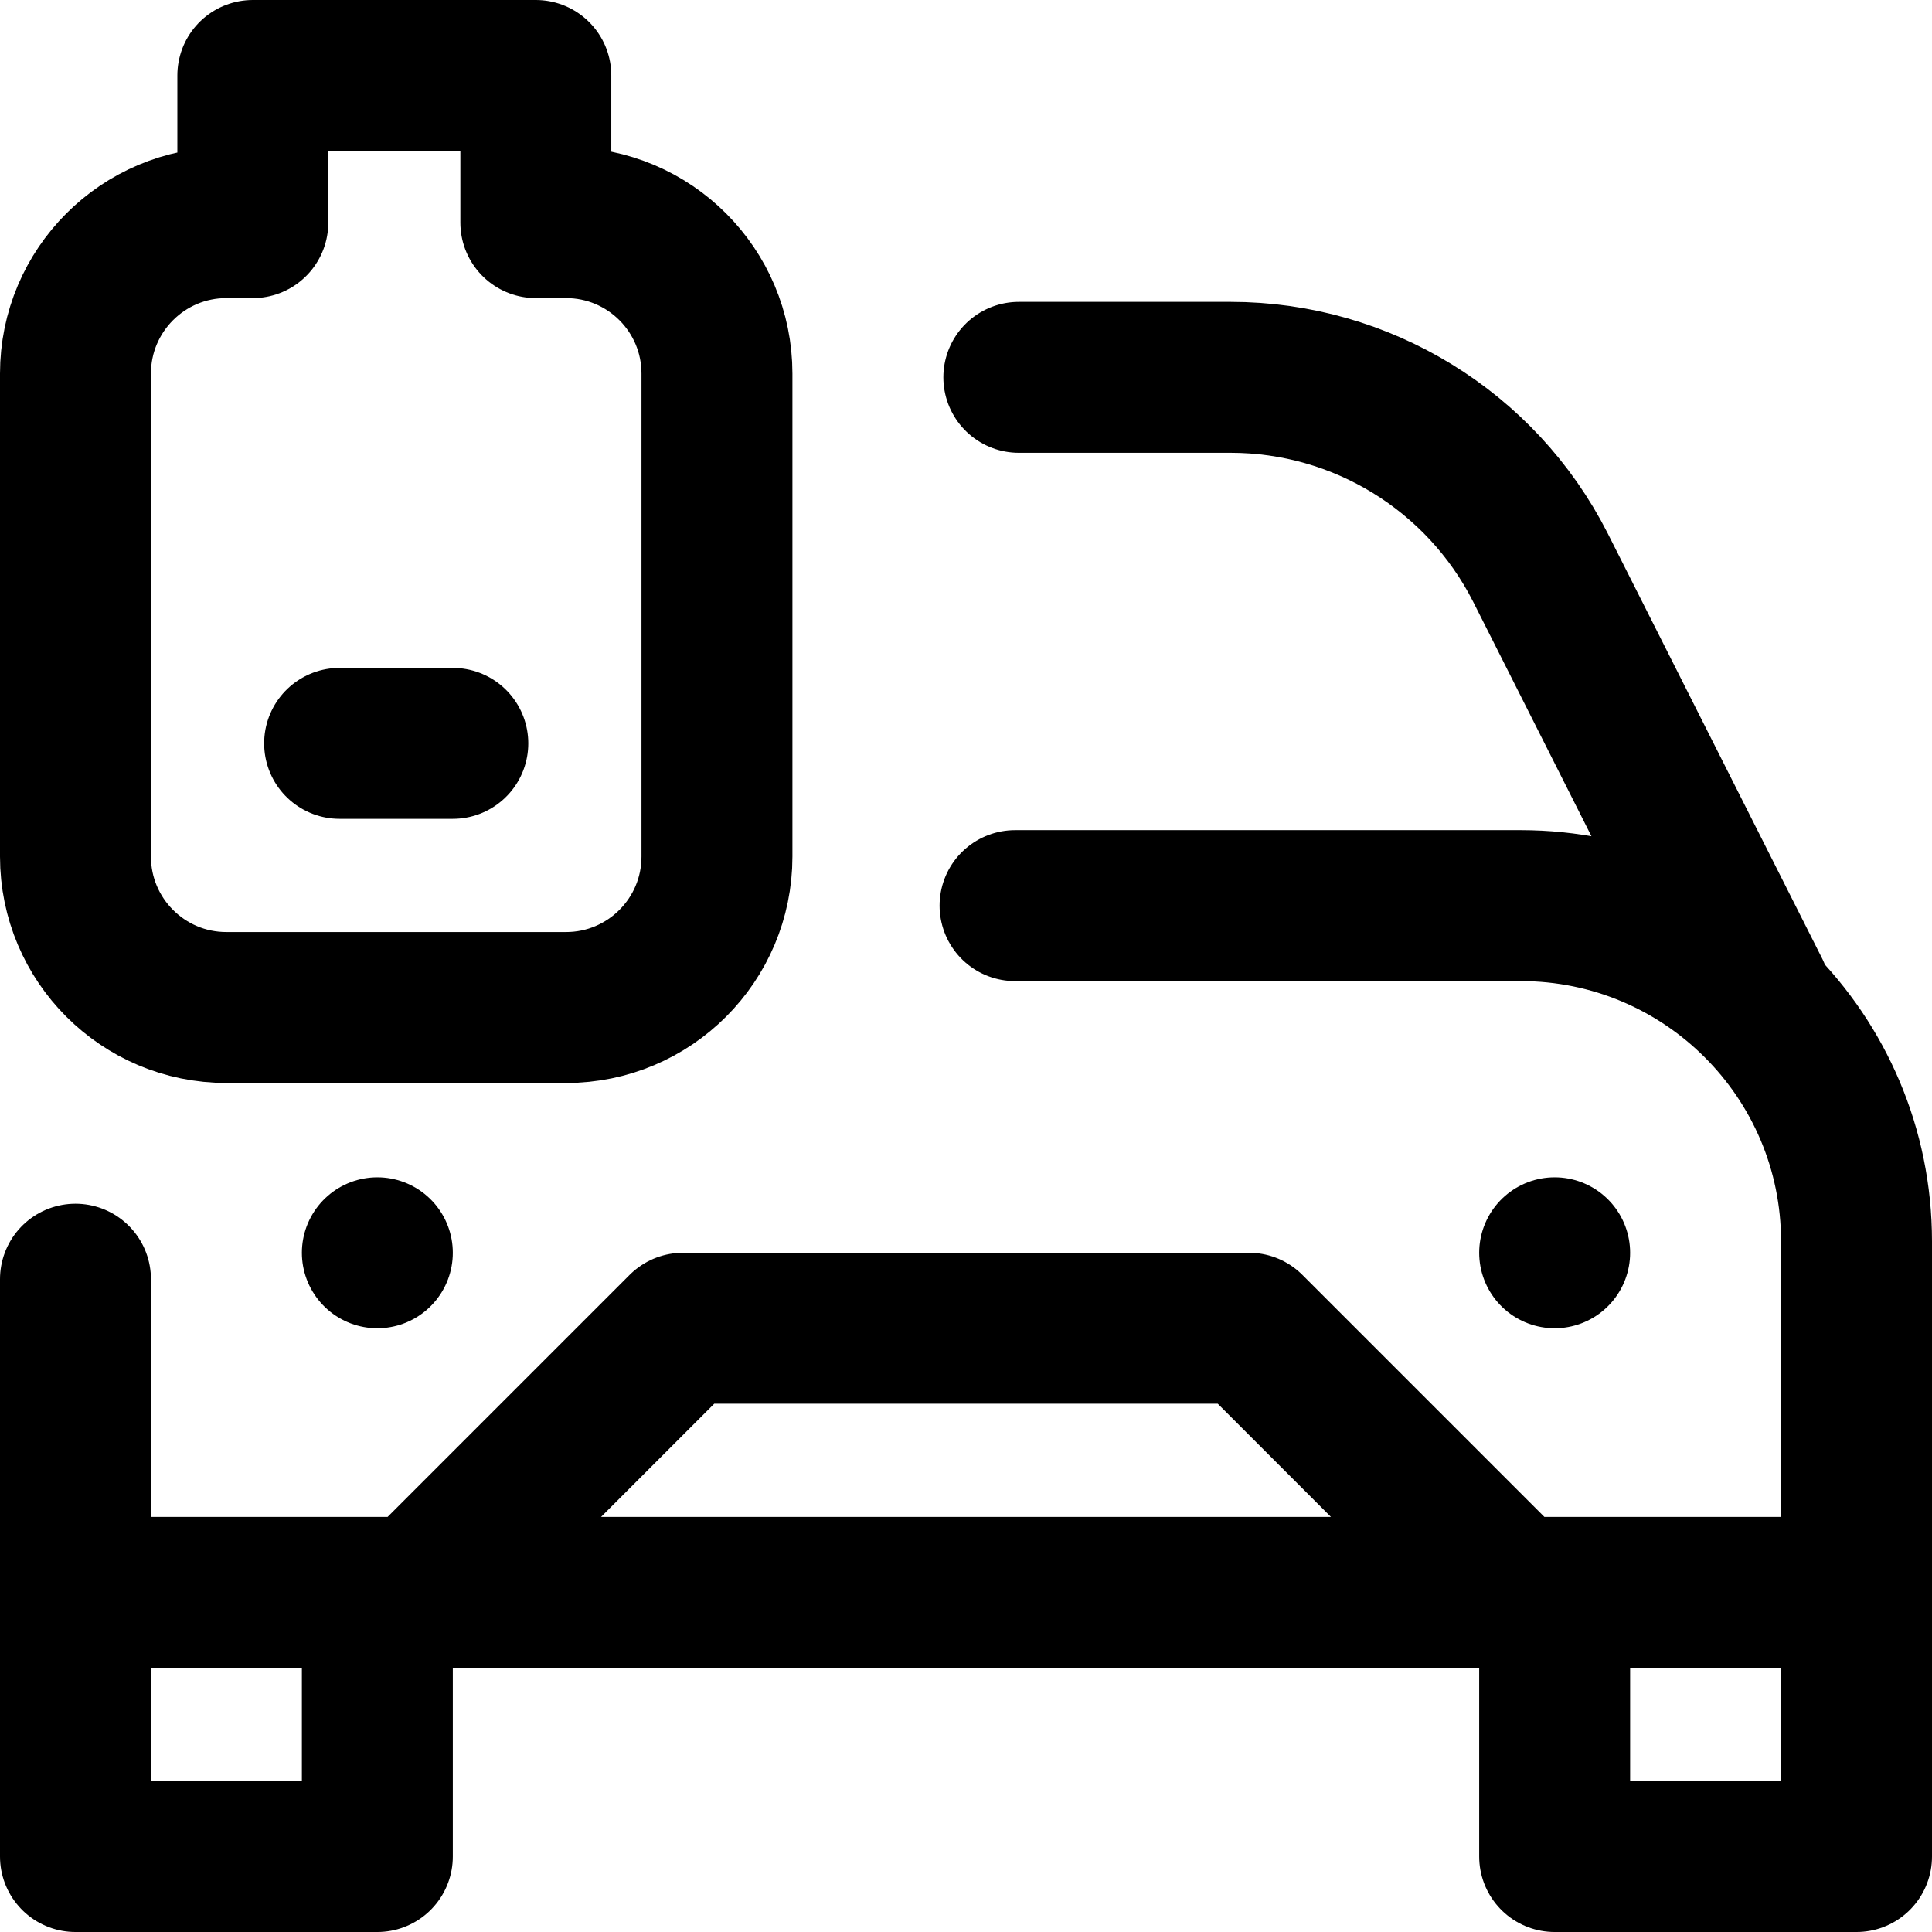 <?xml version="1.0" encoding="UTF-8"?>
<svg xmlns="http://www.w3.org/2000/svg" xmlns:xlink="http://www.w3.org/1999/xlink" version="1.1" id="Capa_1" x="0px" y="0px" viewBox="0 0 512 512" style="enable-background:new 0 0 512 512;" xml:space="preserve" width="512" height="512">
<g>
	<path style="fill:none;stroke:#000000;stroke-width:40;stroke-linecap:round;stroke-linejoin:round;stroke-miterlimit:10;" d="&#10;&#9;&#9;M114,419l67-67h150l65.5,65.5 M465.023,263l-56.835-112.682C392.476,119.444,360.765,100,326.122,100H270 M20,339v83 M100,423v69&#10;&#9;&#9;H20v-70h472v-93c0-49.153-39.847-89-89-89H269 M412,422v70h80v-70 M150,59h-8V20H67v39h-7c-22.091,0-40,17.909-40,40v128&#10;&#9;&#9;c0,22.091,17.909,40,40,40h90c22.091,0,40-17.909,40-40V99C190,76.909,172.091,59,150,59z M90,197h30"/>
	
		<line style="fill:none;stroke:#000000;stroke-width:40;stroke-linecap:round;stroke-linejoin:round;stroke-miterlimit:10;" x1="412" y1="332" x2="412" y2="332"/>
	
		<line style="fill:none;stroke:#000000;stroke-width:40;stroke-linecap:round;stroke-linejoin:round;stroke-miterlimit:10;" x1="100" y1="332" x2="100" y2="332"/>
</g>















</svg>
